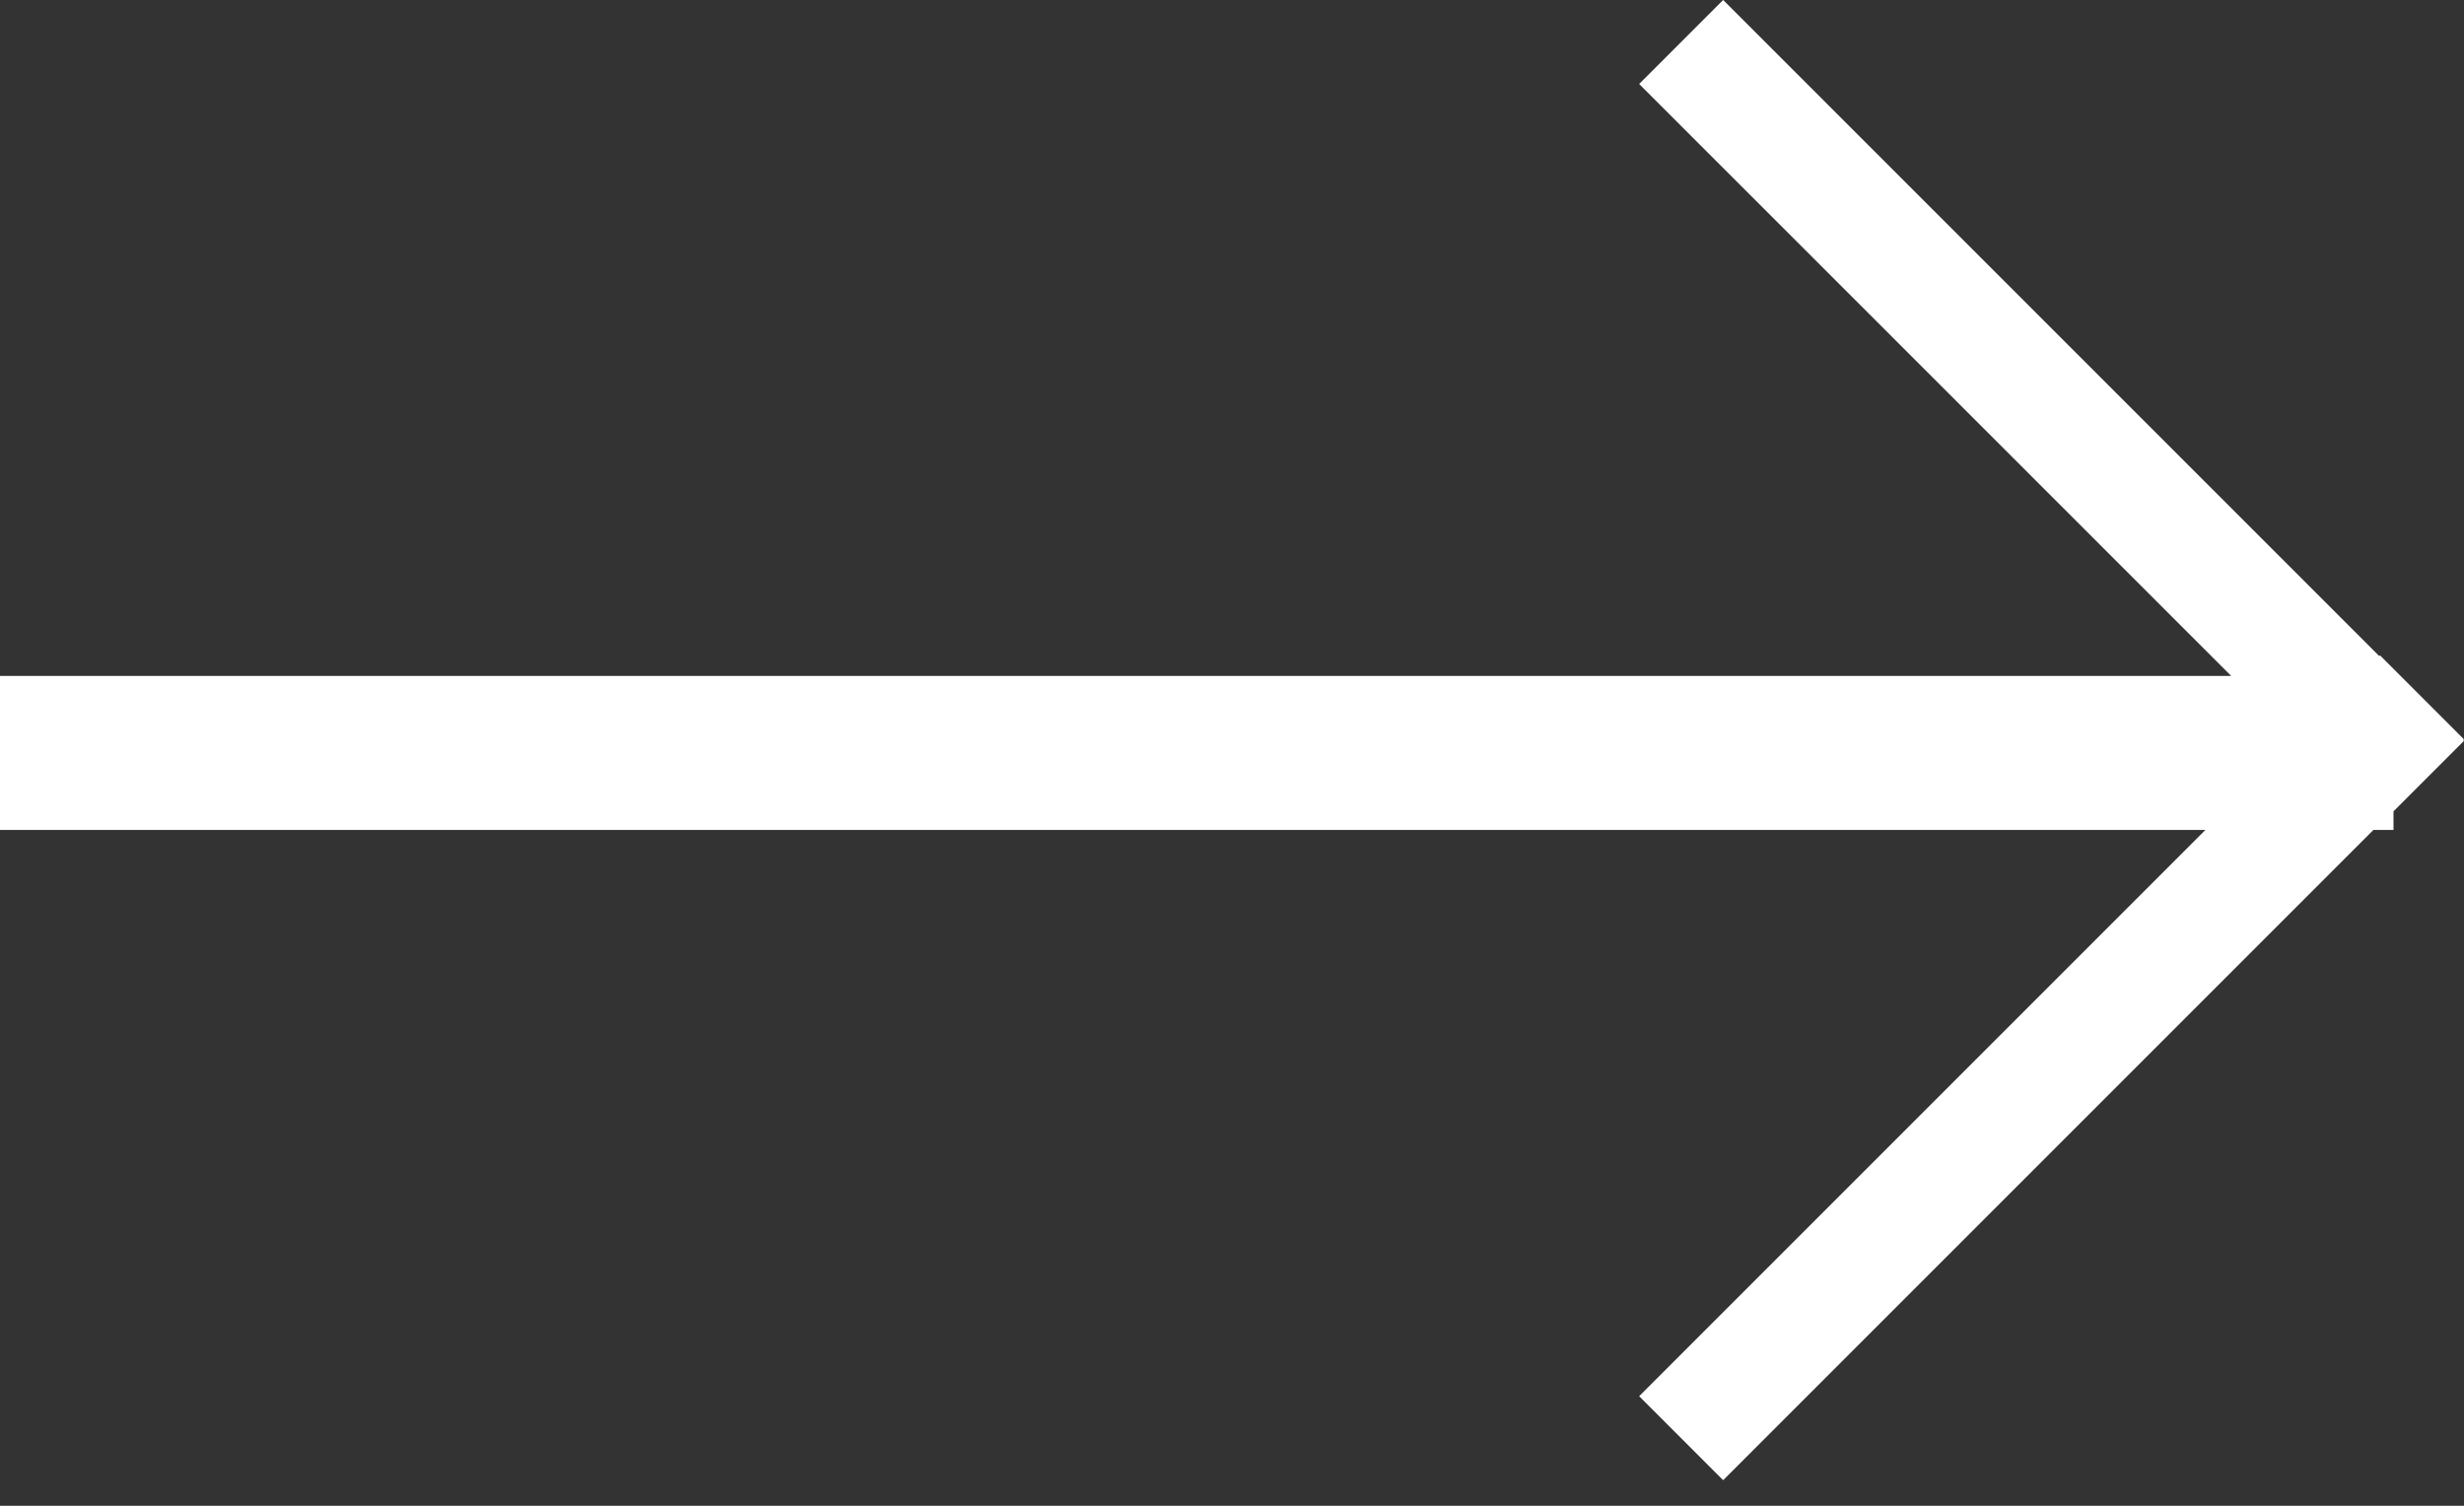 <?xml version="1.0" encoding="UTF-8"?>
<svg width="36px" height="22px" viewBox="0 0 36 22" version="1.1" xmlns="http://www.w3.org/2000/svg" xmlns:xlink="http://www.w3.org/1999/xlink">
    <rect x="0" y="0" width="36" height="22" fill="#333333" stroke="none"/>
    <!-- Generator: sketchtool 55.2 (78181) - https://sketchapp.com -->
    <title>699205FF-FE25-45AA-B836-B925AECF2AA9</title>
    <desc>Created with sketchtool.</desc>
    <g id="Desktop" stroke="none" stroke-width="1" fill="none" fill-rule="evenodd">
        <g id="Home-/-Site-registration" transform="translate(-542, -671)" fill="#FFFFFF" fill-rule="nonzero">
            <path d="M574.222,683.126 L542,683.126 L542,680.876 L574.599,680.876 L565.949,672.227 L567.176,671 L576.762,680.586 L576.773,680.575 L578,681.802 L577.989,681.813 L578,681.824 L576.97,682.854 L576.97,683.126 L576.676,683.126 L567.176,692.626 L565.949,691.399 L574.222,683.126 Z" id="slider-arrow-right" transform="translate(560, 681.813) rotate(-360) translate(-560, -681.813) "></path>
        </g>
    </g>
</svg>